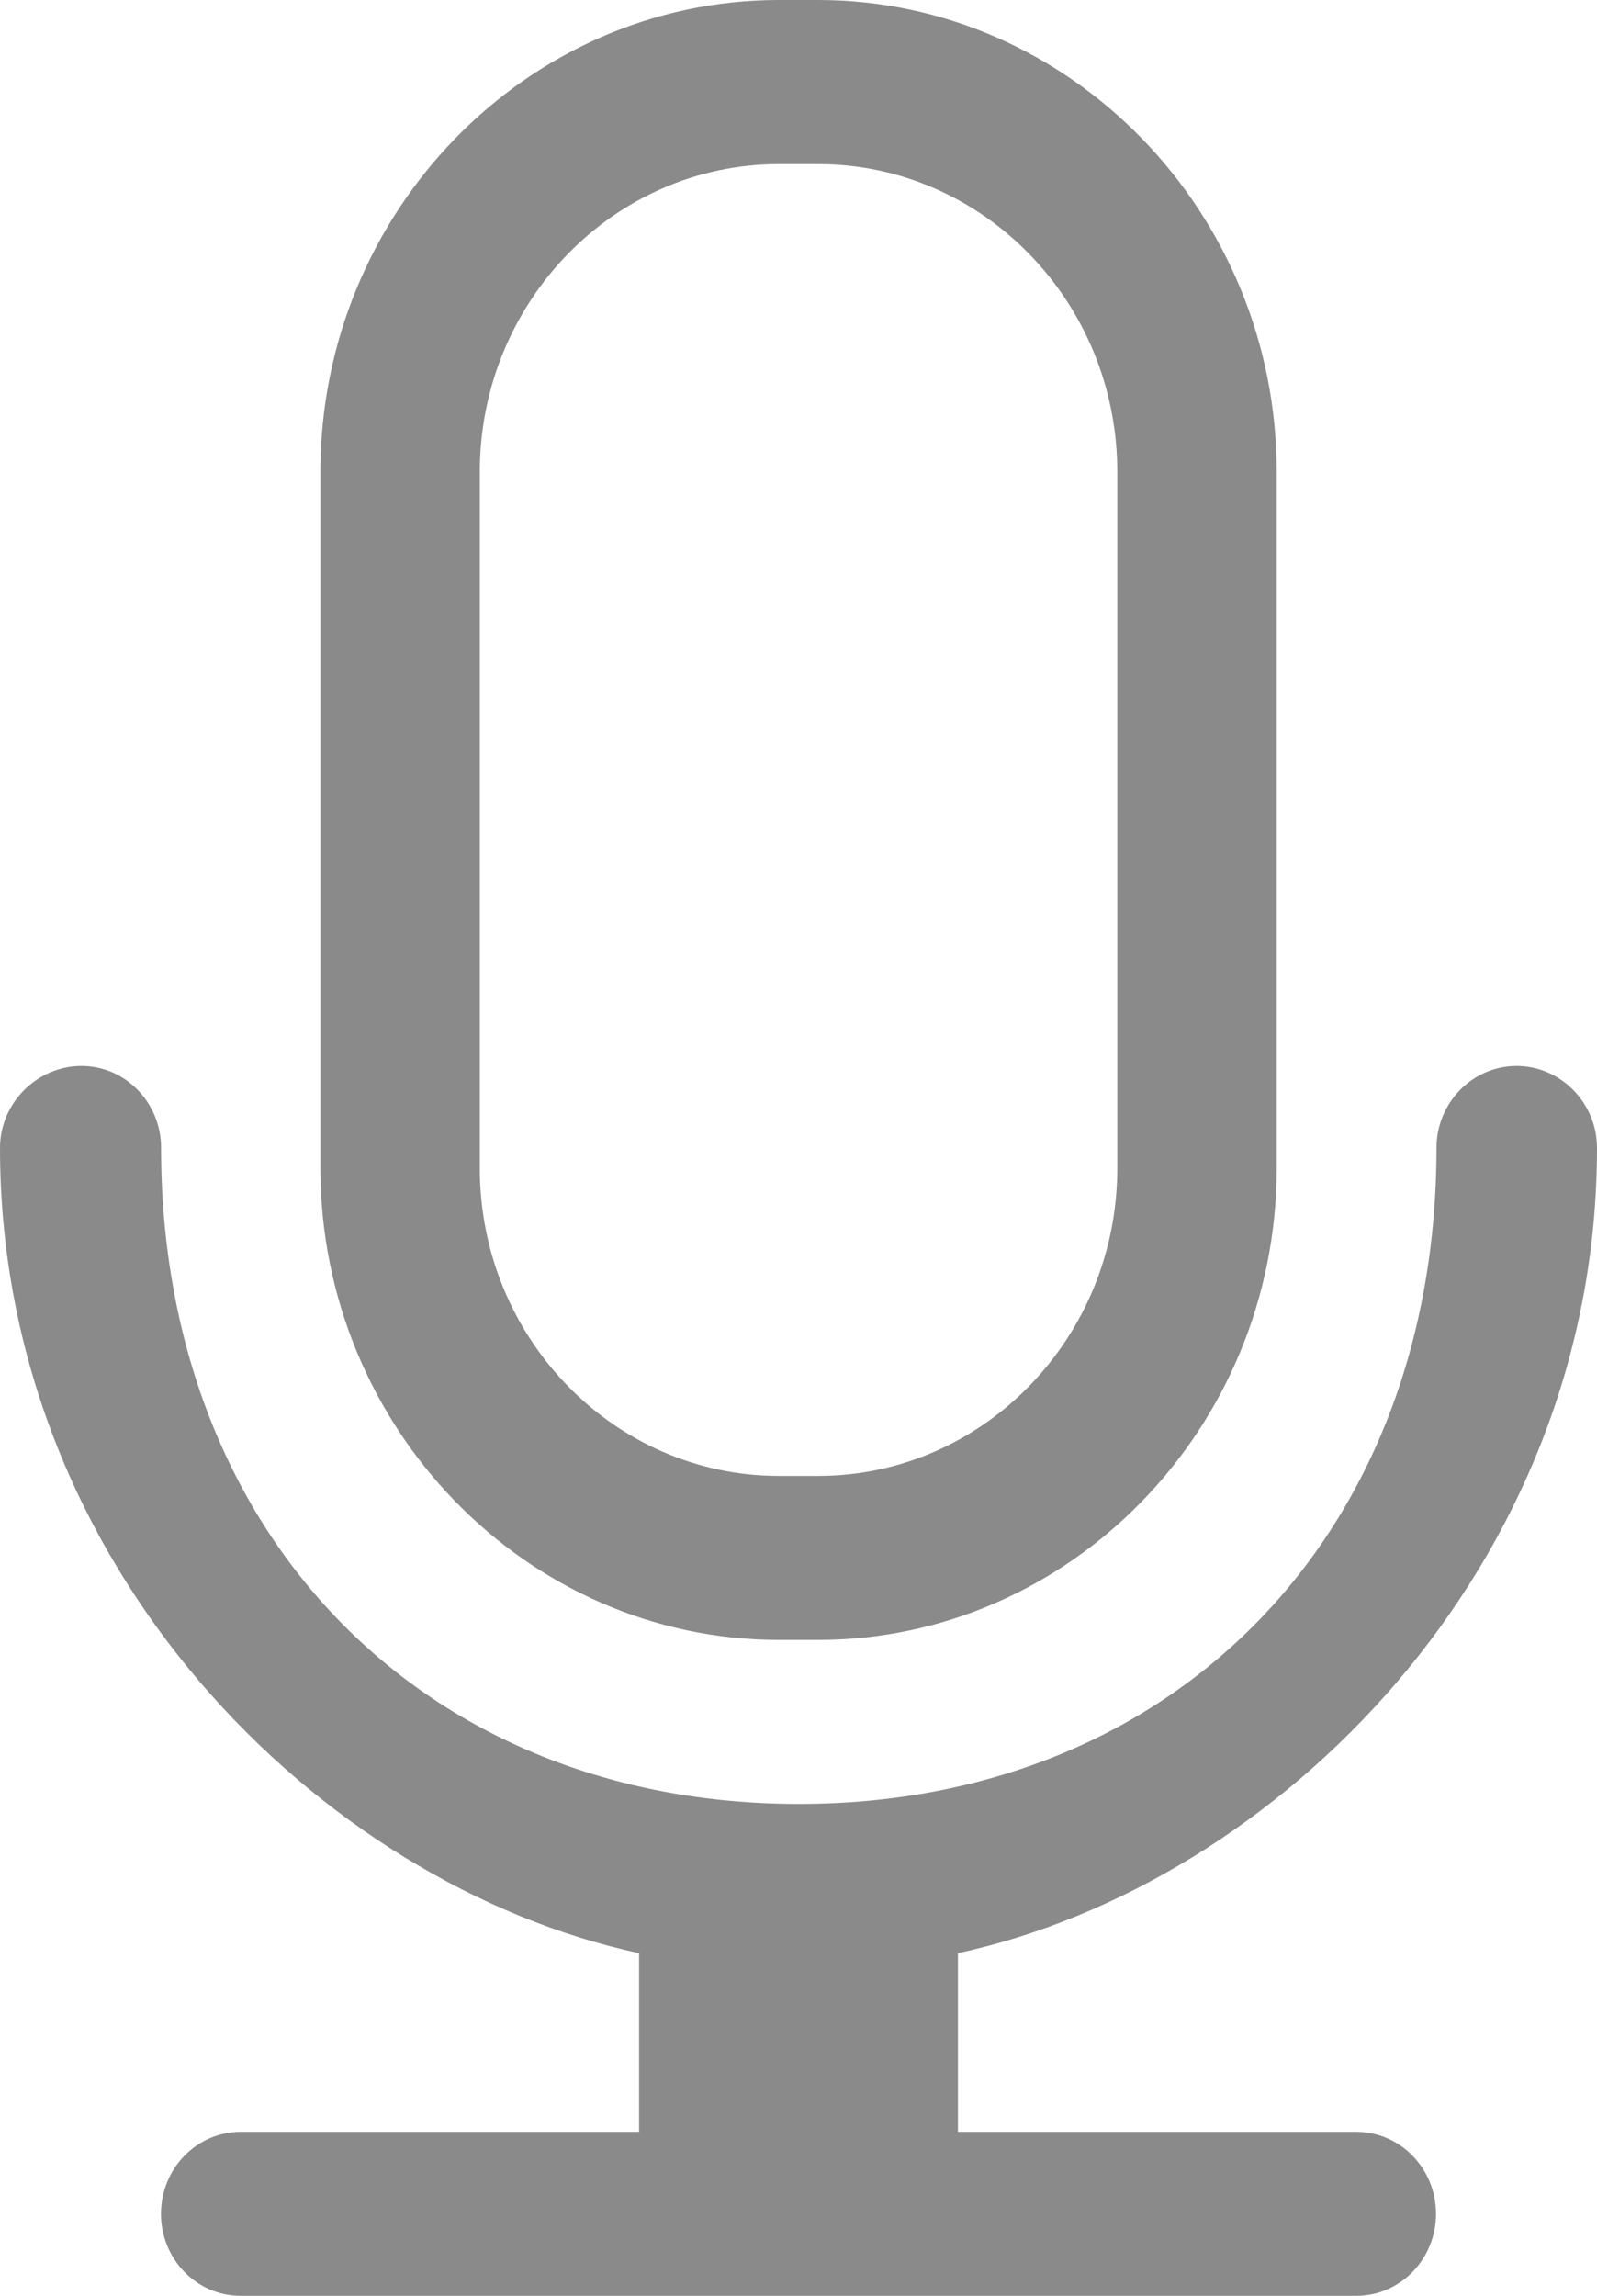 <svg width="16" height="23" viewBox="0 0 16 23" fill="none" xmlns="http://www.w3.org/2000/svg">
<path id="noun-voice-1596417 1" d="M7.804 16.429H8.197C10.723 16.429 12.791 14.301 12.791 11.702V4.727C12.791 2.128 10.723 0 8.197 0H7.804C5.278 0 3.21 2.127 3.21 4.727V11.702C3.21 14.301 5.278 16.429 7.804 16.429ZM4.807 4.727C4.807 3.027 6.151 1.644 7.804 1.644H8.197C9.849 1.644 11.194 3.027 11.194 4.727V11.703C11.194 13.403 9.849 14.786 8.197 14.786H7.804C6.151 14.786 4.807 13.403 4.807 11.703V4.727ZM13.589 21.357H9.597V19.567C12.79 18.878 16 15.703 16 11.5C16 11.047 15.634 10.679 15.194 10.679C14.753 10.679 14.392 11.047 14.392 11.5C14.392 15.369 11.764 18.072 8.003 18.072C4.243 18.072 1.614 15.369 1.614 11.5C1.614 11.047 1.257 10.679 0.816 10.679C0.375 10.679 0 11.047 0 11.5C0 15.703 3.21 18.88 6.403 19.567V21.357H2.411C1.97 21.357 1.613 21.725 1.613 22.179C1.613 22.632 1.97 23 2.411 23H13.588C14.029 23 14.387 22.632 14.387 22.179C14.387 21.725 14.03 21.357 13.589 21.357Z" fill="#8B8A8A"/>
</svg>
